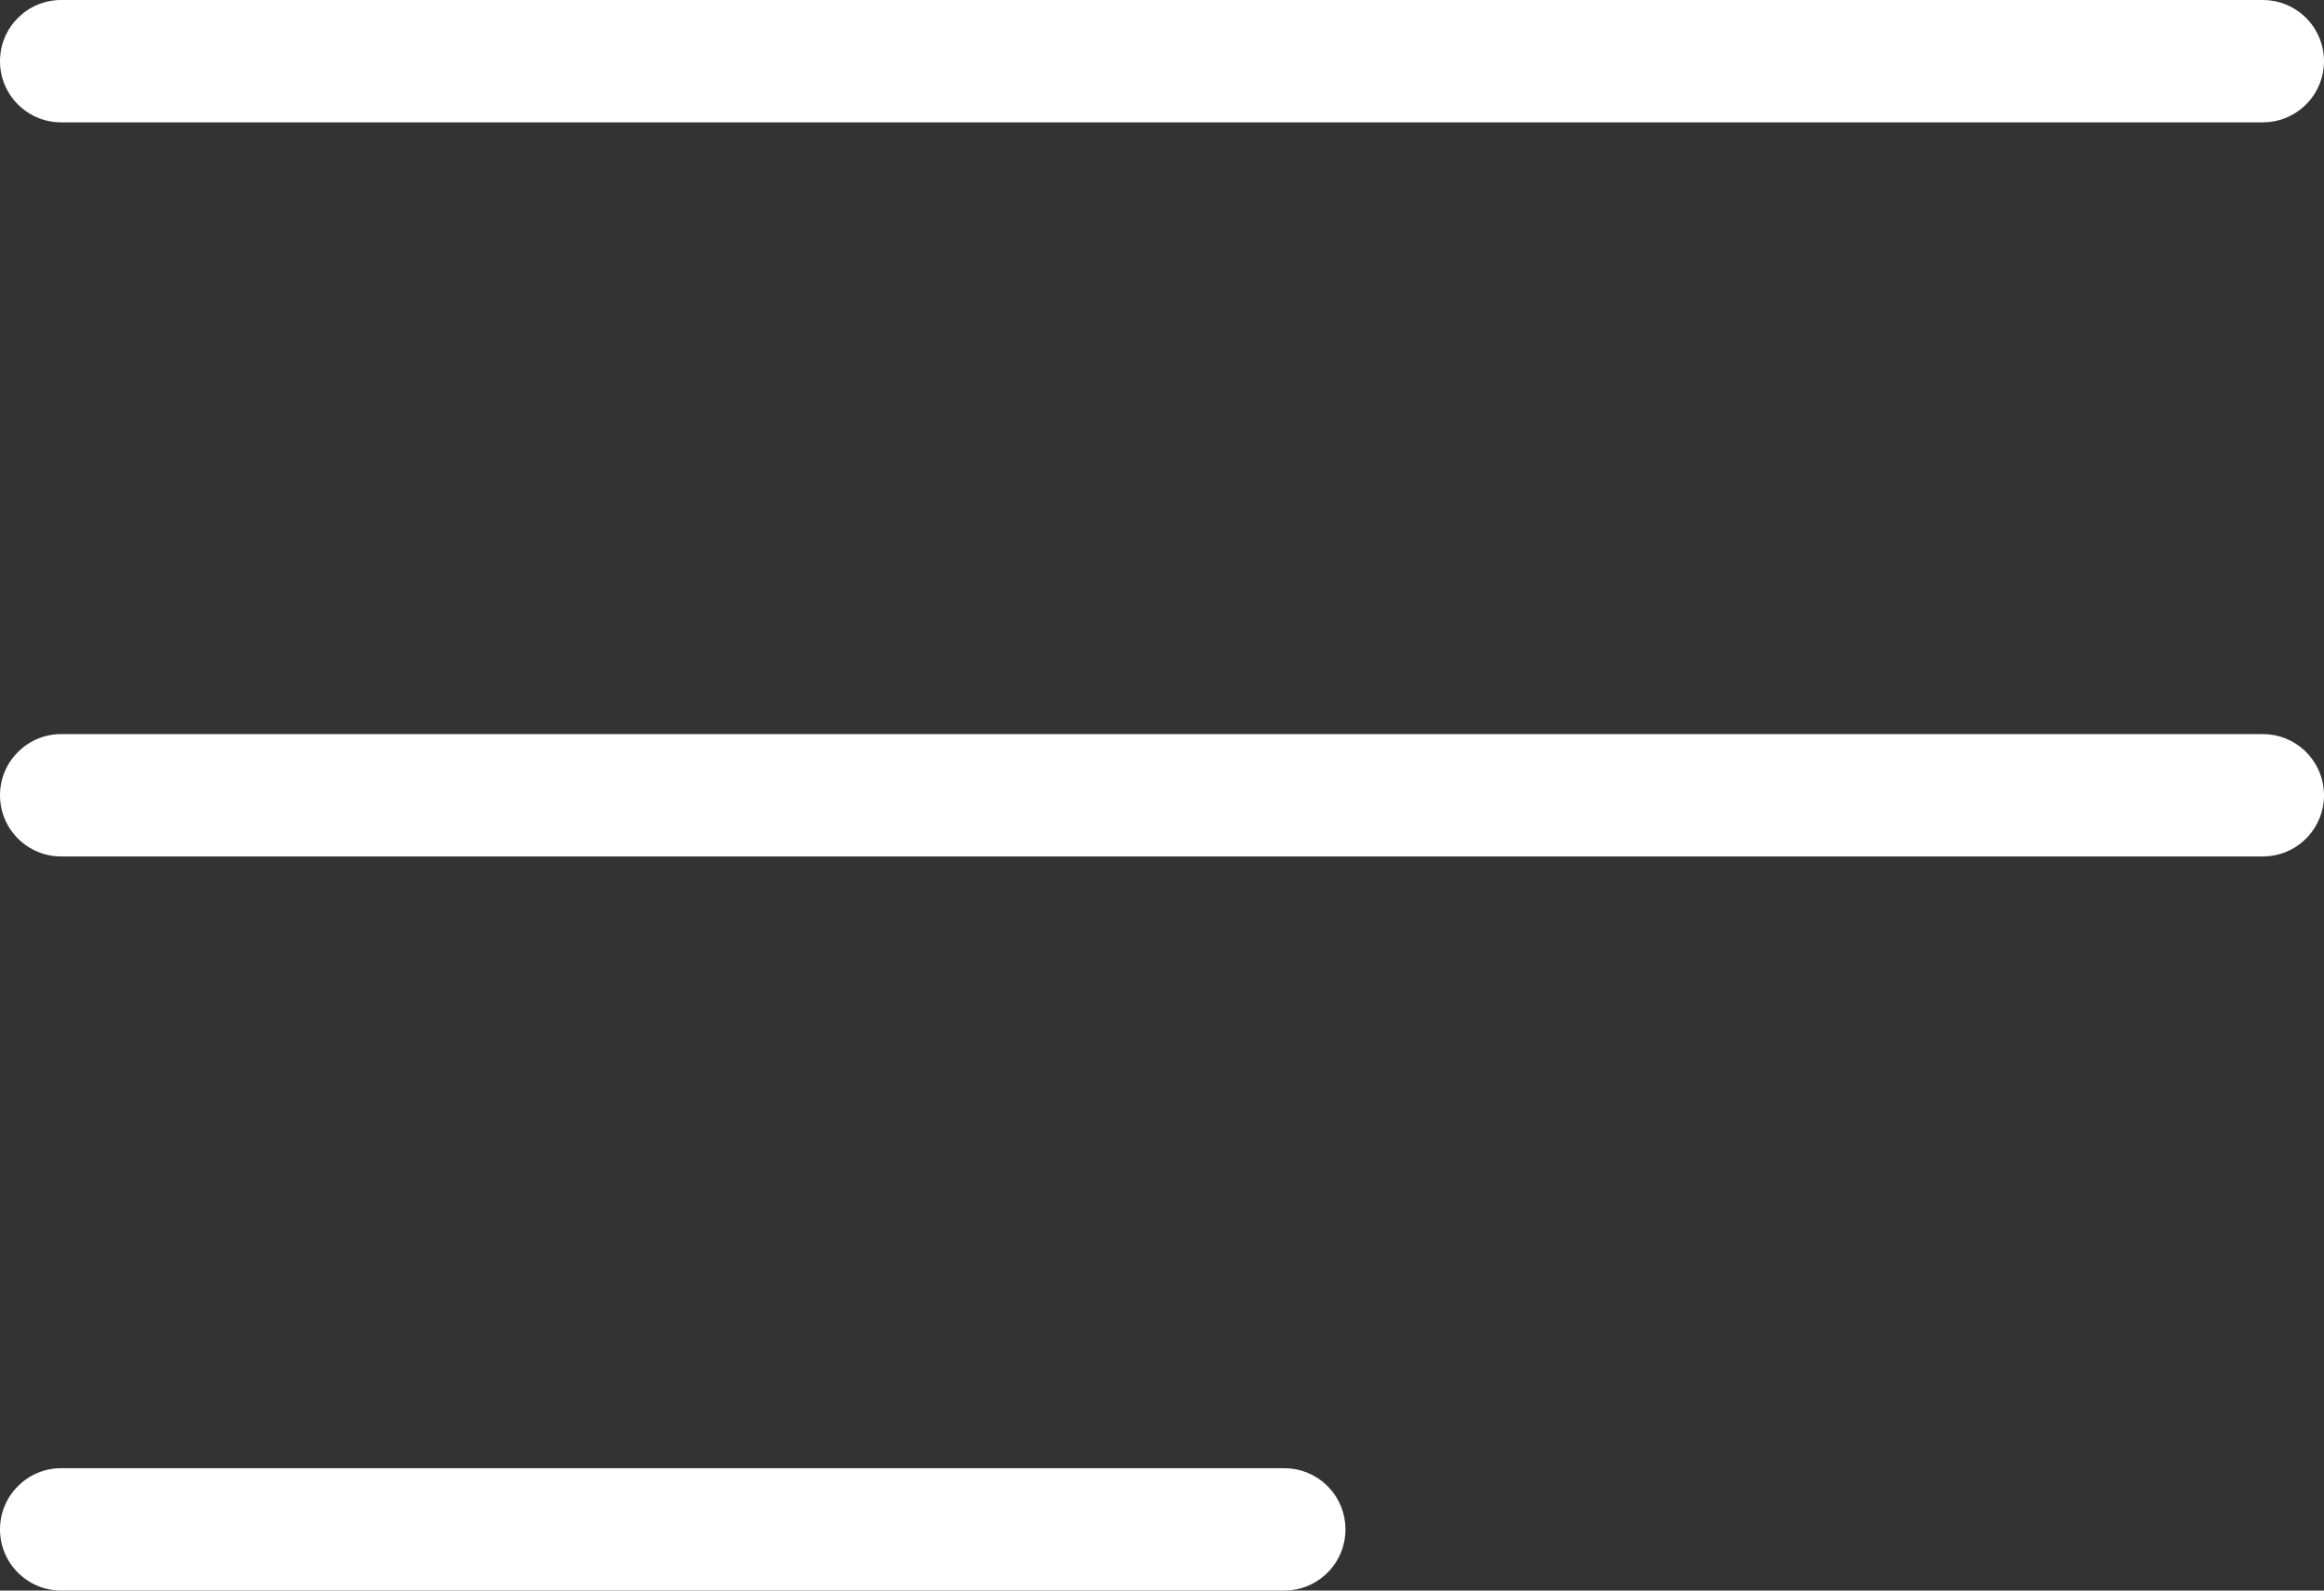 <svg xmlns="http://www.w3.org/2000/svg" width="38" height="26" viewBox="0 0 38 26" fill="none"><rect x="0" y="0" width="38" height="26" fill="#333333" stroke="none"/><path d="M21.102 24.005C21.607 24.056 22 24.482 22 25C22 25.518 21.607 25.944 21.102 25.995L21 26H1C0.448 26 0 25.552 0 25C0 24.448 0.448 24 1 24H21L21.102 24.005ZM37.102 12.005C37.607 12.056 38 12.482 38 13C38 13.518 37.607 13.944 37.102 13.995L37 14H1C0.448 14 0 13.552 0 13C0 12.448 0.448 12 1 12H37L37.102 12.005ZM37.102 0.005C37.607 0.056 38 0.482 38 1C38 1.518 37.607 1.944 37.102 1.995L37 2H1C0.448 2 0 1.552 0 1C0 0.448 0.448 0 1 0H37L37.102 0.005Z" fill="white"></path></svg>
